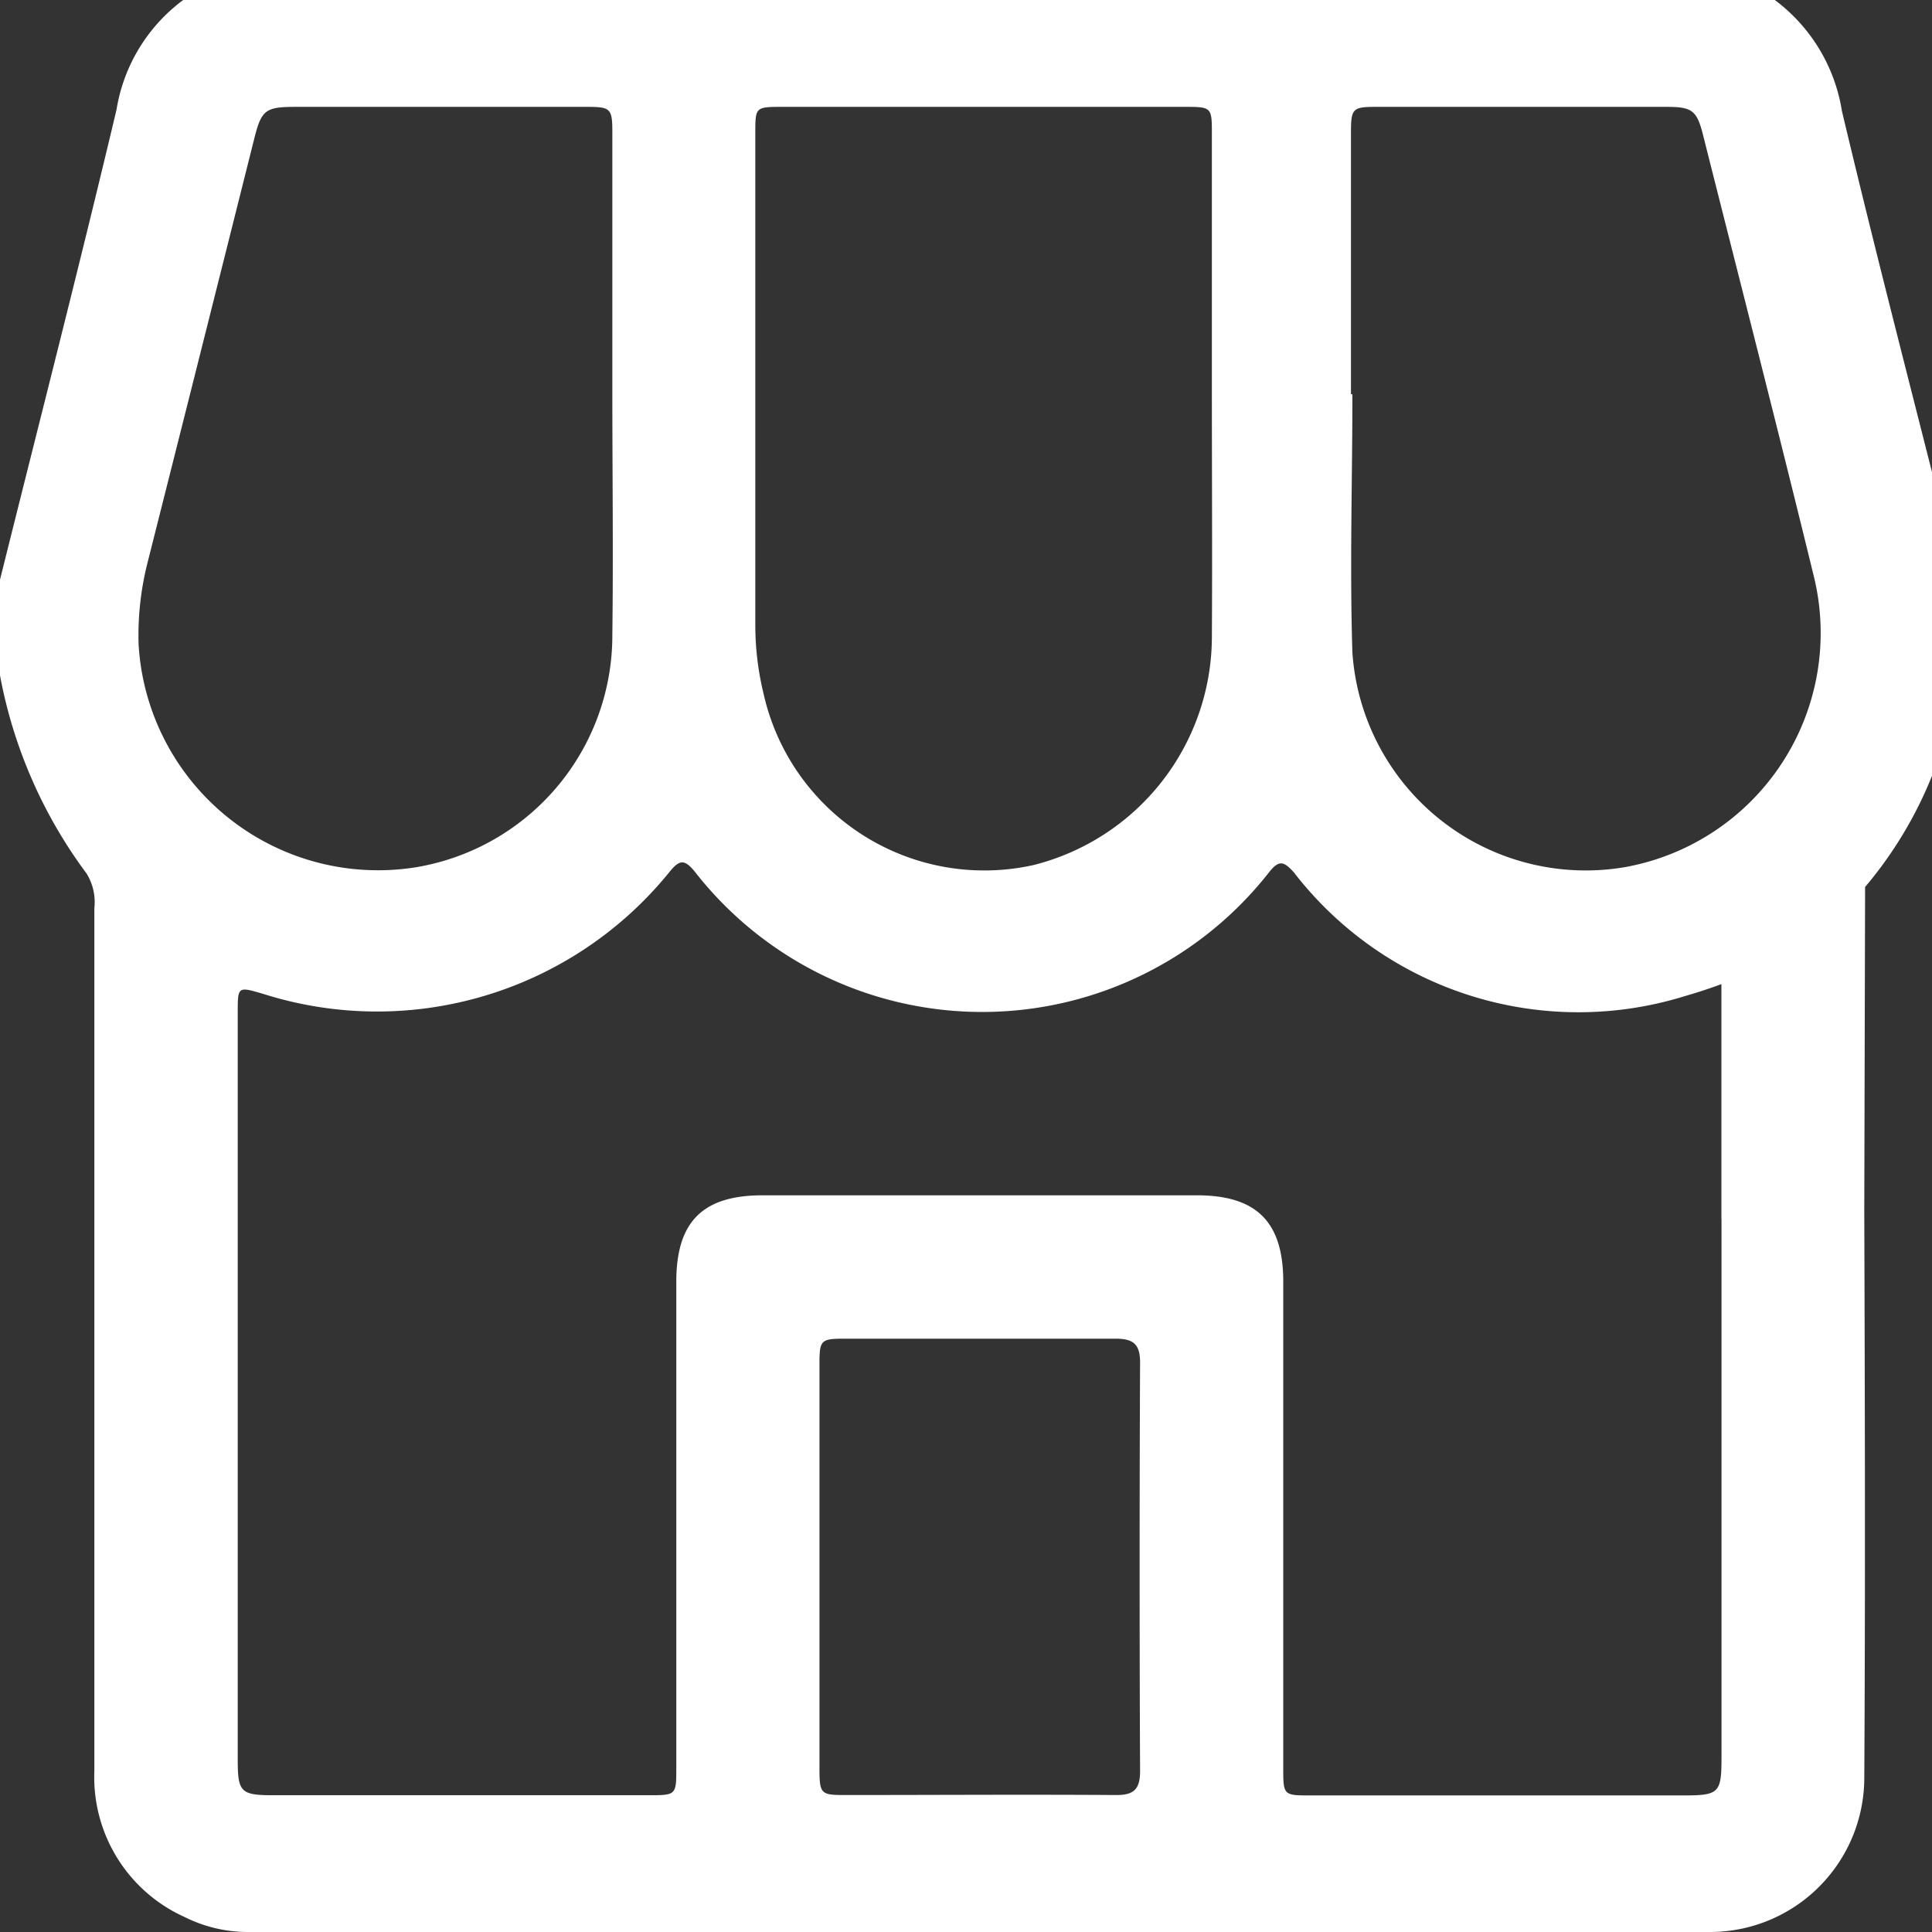 <svg xmlns="http://www.w3.org/2000/svg" xmlns:xlink="http://www.w3.org/1999/xlink" width="19" height="19" viewBox="0 0 19 19">
  <rect x="0" y="0" width="19" height="19" fill="#333333" stroke="none"/>
  <defs>
    <clipPath id="clip-path">
      <rect id="Rectangle_1054" data-name="Rectangle 1054" width="19" height="19" transform="translate(0 0.283)" fill="#fff"/>
    </clipPath>
  </defs>
  <g id="Group_729" data-name="Group 729" transform="translate(0 -0.283)">
    <g id="Group_708" data-name="Group 708" transform="translate(0 0)" clip-path="url(#clip-path)">
      <path id="Path_2137" data-name="Path 2137" d="M18.342,9.006a3.99,3.99,0,0,0,.9-1.983,3.358,3.358,0,0,0-.07-1.417c-.355-1.41-.722-2.817-1.058-4.232A1.692,1.692,0,0,0,16.86,0H2.408A1.674,1.674,0,0,0,1.146,1.361C.779,2.906.384,4.443,0,5.984v.941A4.7,4.7,0,0,0,.851,8.873a.534.534,0,0,1,.077.34q0,4.243,0,8.486a1.508,1.508,0,0,0,.886,1.436,1.391,1.391,0,0,0,.635.148q7.179,0,14.358,0a1.518,1.518,0,0,0,1.527-1.5c.011-1.862.006-3.725,0-5.587h0ZM13.286,4.158q0-1.287,0-2.576c0-.231.018-.248.245-.248q1.429,0,2.858,0c.254,0,.3.035.362.287.363,1.439.732,2.876,1.084,4.318a2.34,2.34,0,0,1-1.856,2.872A2.3,2.3,0,0,1,13.3,6.7c-.027-.845,0-1.692,0-2.538ZM7.428,1.594c0-.258,0-.26.267-.26h3.968c.248,0,.255.007.255.252q0,1.25,0,2.5c0,.827.005,1.655,0,2.482a2.319,2.319,0,0,1-1.753,2.222A2.225,2.225,0,0,1,7.508,7.1a2.846,2.846,0,0,1-.08-.67V1.594M1.363,6.62a2.908,2.908,0,0,1,.087-.8Q1.977,3.734,2.5,1.648c.071-.283.109-.313.4-.314H5.776c.228,0,.246.017.246.247q0,1.279,0,2.558h0c0,.8.01,1.592,0,2.387A2.312,2.312,0,0,1,4.09,8.812,2.359,2.359,0,0,1,1.363,6.62M11.212,17.7c0,.184-.065.238-.242.236-.89-.006-1.78,0-2.67,0-.226,0-.24-.015-.241-.25q0-1,0-1.993t0-1.993c0-.241.012-.252.258-.252.883,0,1.768,0,2.651,0,.176,0,.244.051.244.235q-.009,2.012,0,4.024m5.718-5.436q0,2.644,0,5.287c0,.362-.021.382-.385.382H12.875c-.248,0-.255-.007-.255-.253q0-2.4,0-4.8c0-.587-.262-.849-.85-.849H7.5c-.59,0-.849.26-.849.849v4.78c0,.27,0,.271-.275.271H2.686c-.316,0-.348-.031-.348-.342q0-3.678,0-7.357c0-.256,0-.256.256-.18A3.7,3.7,0,0,0,6.58,8.863c.1-.124.149-.139.259,0a3.584,3.584,0,0,0,5.64,0c.1-.127.147-.11.246,0a3.534,3.534,0,0,0,3.855,1.213q.181-.052.349-.115v2.236h0c0,.023,0,.047,0,.071" transform="translate(0 0)" fill="#fff"/>
    </g>
  </g>
</svg>
